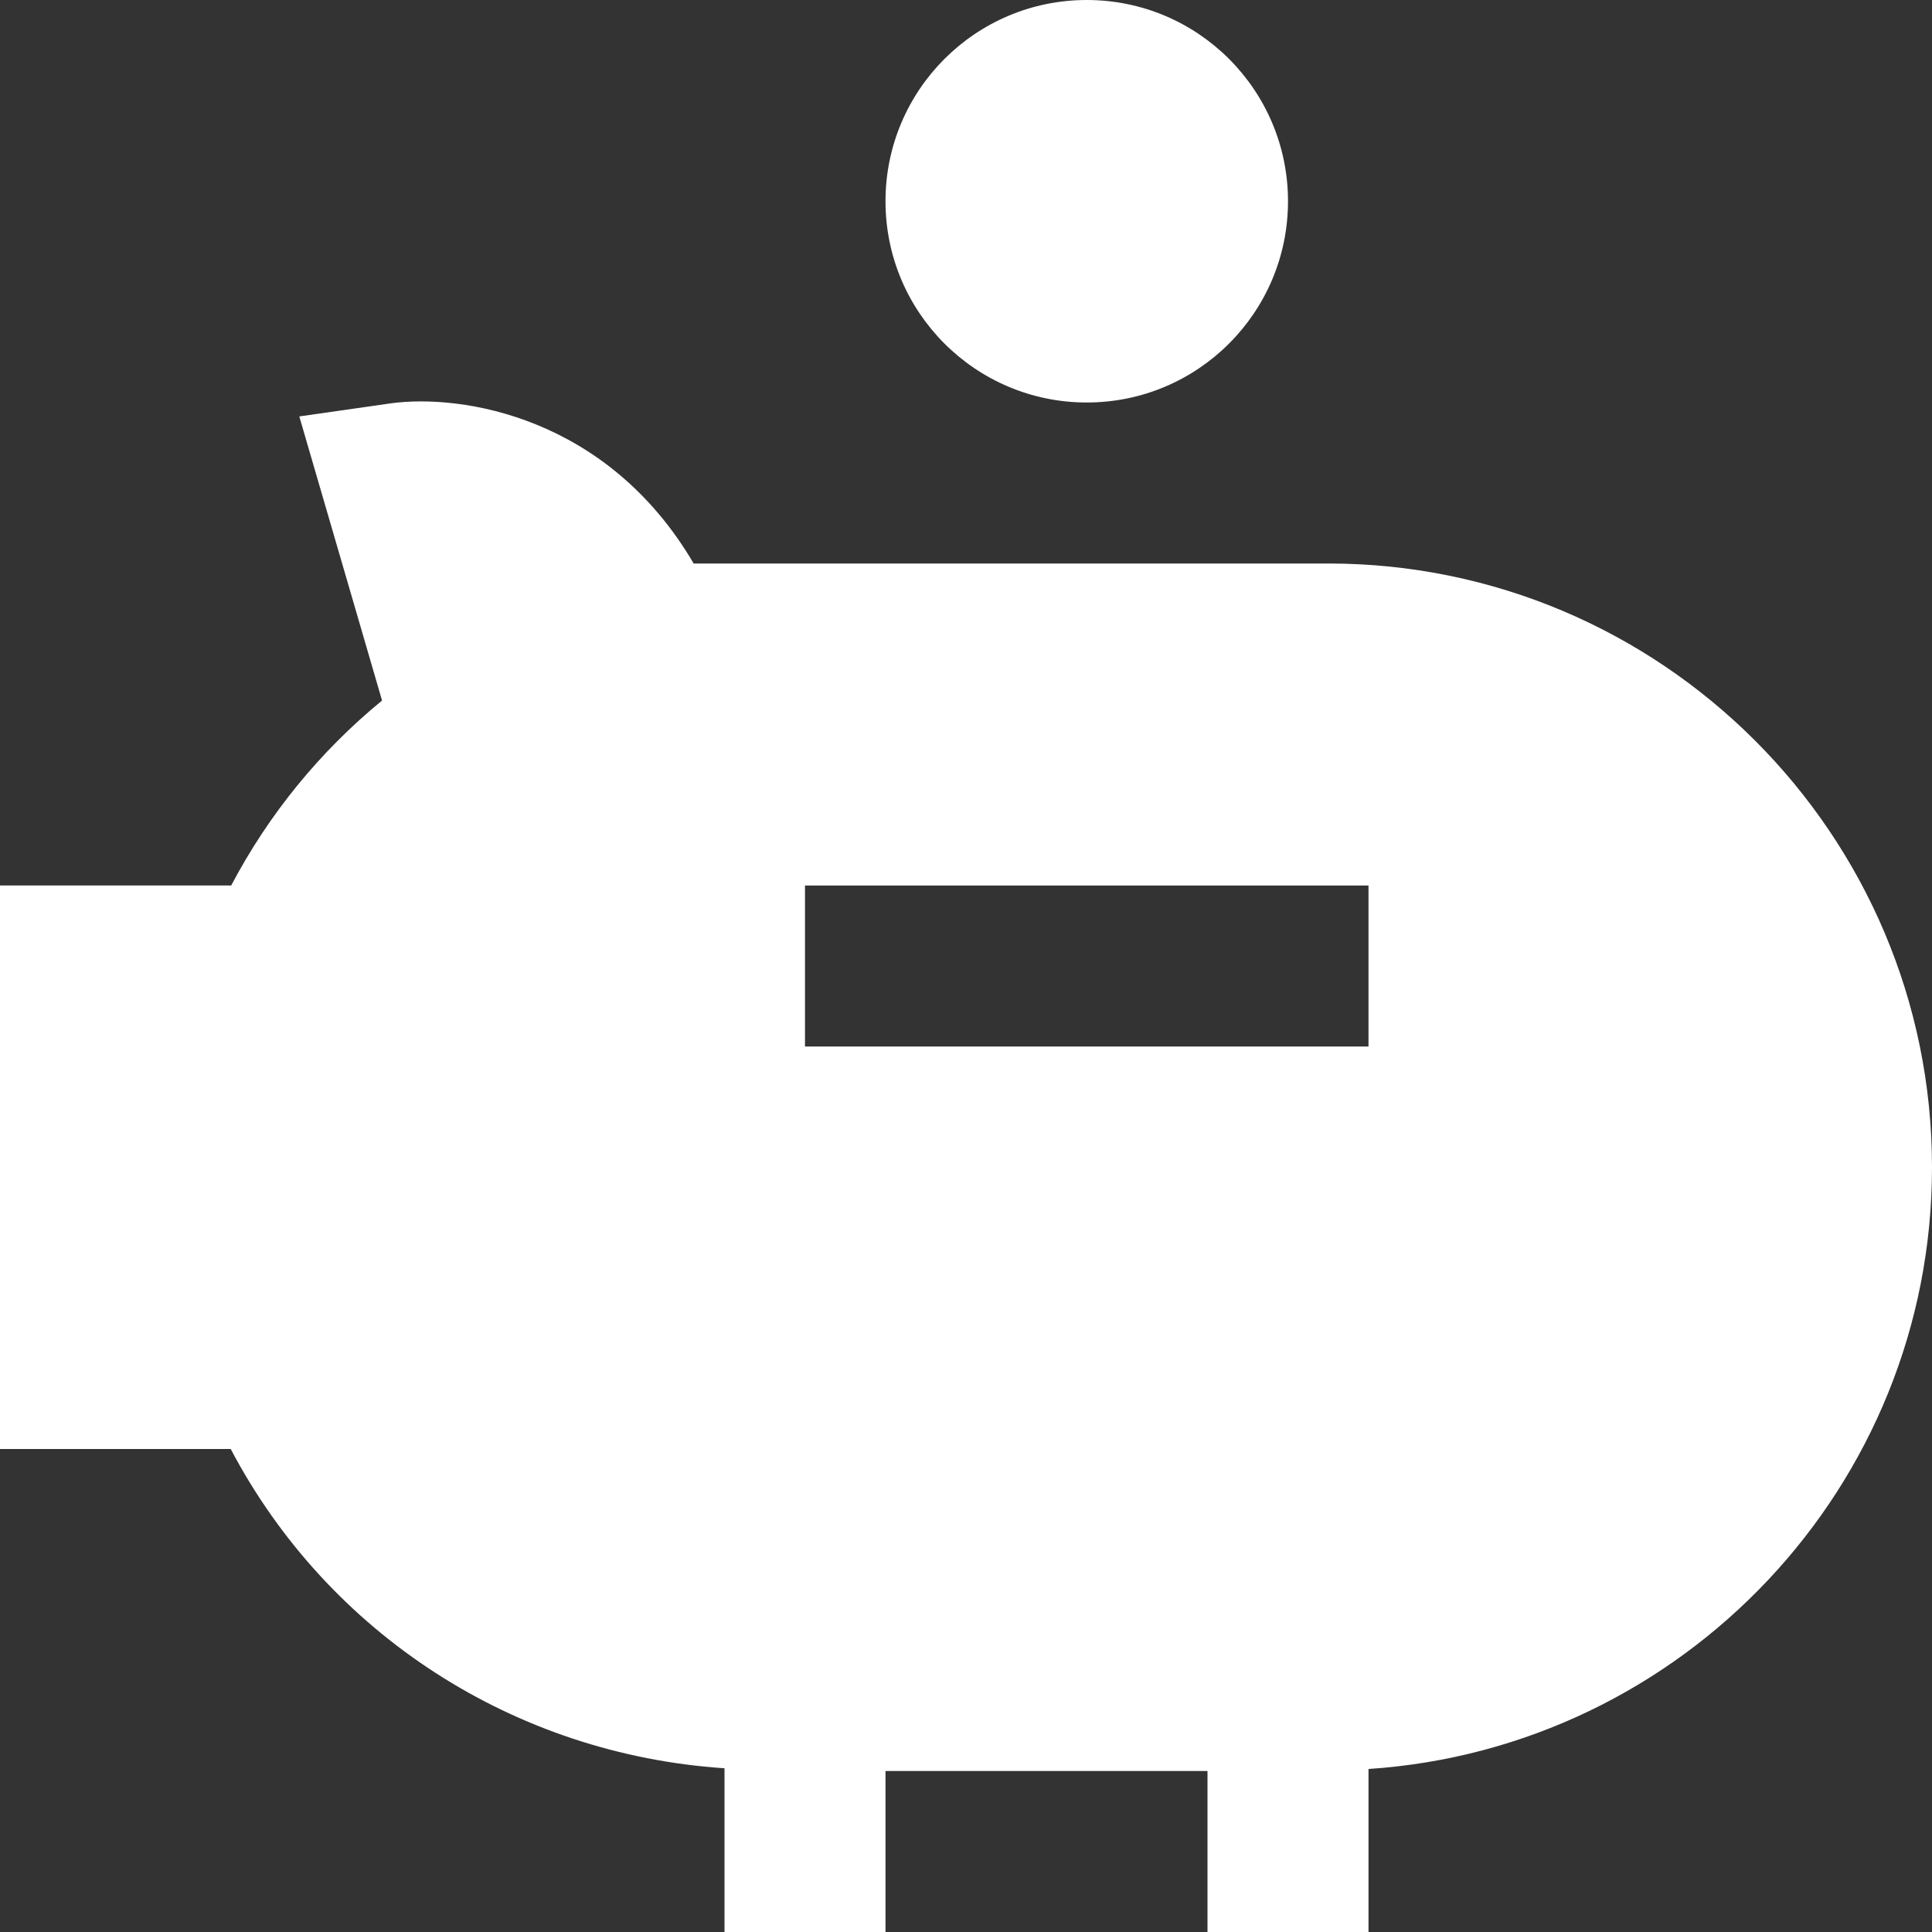 <svg xmlns:xlink="http://www.w3.org/1999/xlink" xmlns="http://www.w3.org/2000/svg" viewBox="0 0 24 24" preserveAspectRatio="none" width="40" height="40"><rect x="0" y="0" width="24" height="24" fill="#333333" stroke="none"/><path data-fill="#444444" d="M16.5,7H8.617C7.546,5.174,5.739,4.891,4.858,5.01L3.718,5.173l1.028,3.529 C3.975,9.335,3.339,10.113,2.872,11H0v7h2.866C4.079,20.303,6.395,21.793,9,21.966V24h2v-2h4v2h2v-2.025 c3.902-0.259,7-3.508,7-7.475C24,10.364,20.636,7,16.5,7z M17,13h-7v-2h7V13z" fill="#FFFFFF"></path><circle data-color="color-2" data-fill="#444444" cx="13.5" cy="2.5" r="2.5" fill="#FFFFFF"></circle></svg>